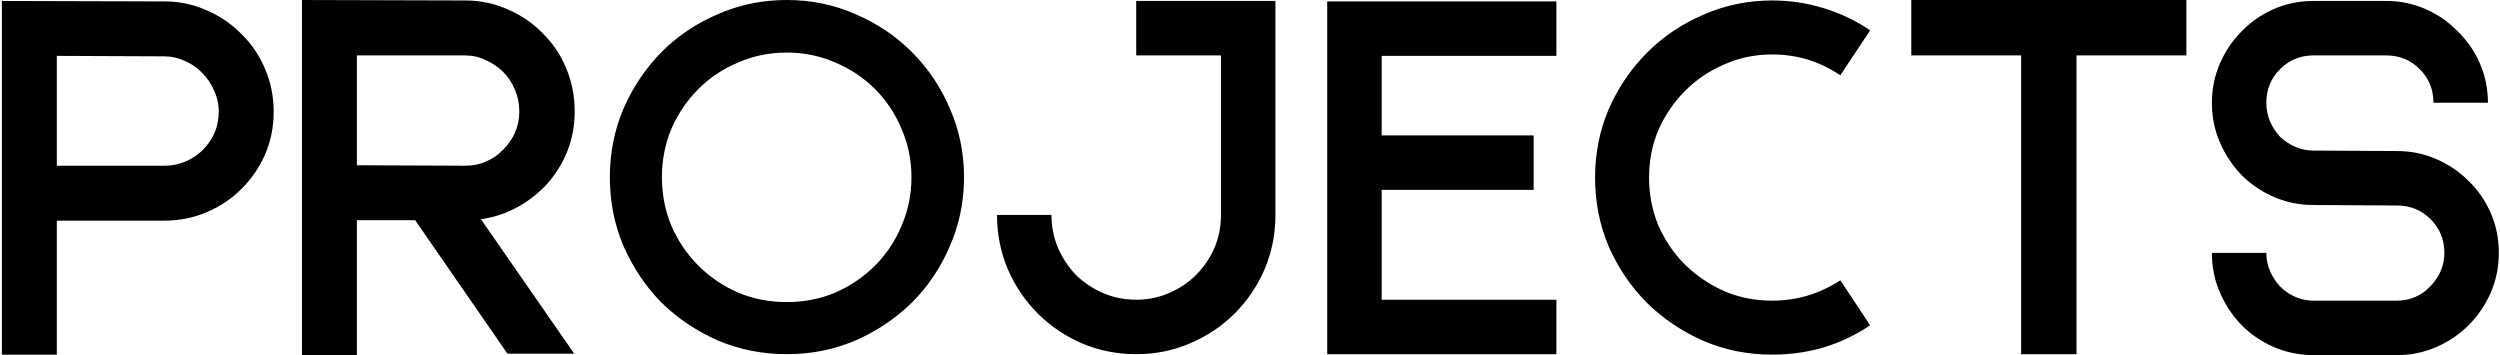 <?xml version="1.0" encoding="UTF-8"?> <svg xmlns="http://www.w3.org/2000/svg" width="1056" height="150" viewBox="0 0 1056 150" fill="none"> <path d="M69.6 0.6C75.867 0.6 81.8 1.867 87.4 4.4C93 6.8 97.867 10.133 102 14.4C106.267 18.533 109.6 23.467 112 29.2C114.4 34.8 115.6 40.8 115.6 47.2C115.6 53.6 114.4 59.6 112 65.2C109.6 70.667 106.267 75.533 102 79.8C97.867 83.933 93 87.2 87.4 89.6C81.8 92 75.8 93.2 69.4 93.2H24V149.8H0.8V0.4L69.6 0.6ZM69.6 70C72.667 70 75.6 69.4 78.4 68.2C81.2 67 83.6 65.4 85.6 63.4C87.733 61.267 89.4 58.867 90.6 56.2C91.8 53.4 92.4 50.4 92.4 47.2C92.4 44 91.733 41 90.4 38.2C89.2 35.4 87.533 32.933 85.4 30.8C83.4 28.667 81 27 78.2 25.8C75.4 24.467 72.467 23.8 69.4 23.8L24 23.6V70H69.6ZM214.353 149.4L175.353 93H150.753V150H127.553V-1.19209e-05L196.553 0.2C202.953 0.2 208.953 1.467 214.553 4C220.153 6.4 225.02 9.733 229.153 14C233.42 18.133 236.753 23.067 239.153 28.8C241.553 34.533 242.753 40.6 242.753 47C242.753 52.867 241.753 58.4 239.753 63.6C237.753 68.667 234.953 73.267 231.353 77.4C227.753 81.4 223.553 84.733 218.753 87.4C213.953 90.067 208.753 91.8 203.153 92.6L242.553 149.4H214.353ZM196.553 70C199.753 70 202.686 69.4 205.353 68.2C208.153 67 210.553 65.333 212.553 63.2C214.686 61.067 216.353 58.667 217.553 56C218.753 53.2 219.353 50.2 219.353 47C219.353 43.8 218.753 40.8 217.553 38C216.353 35.067 214.686 32.533 212.553 30.4C210.42 28.267 207.953 26.6 205.153 25.4C202.486 24.067 199.553 23.4 196.353 23.4H150.753V69.8L196.553 70ZM332.398 -1.19209e-05C342.665 -1.19209e-05 352.332 2 361.398 6C370.465 9.867 378.398 15.2 385.198 22C391.998 28.8 397.332 36.733 401.198 45.8C405.198 54.867 407.198 64.533 407.198 74.8C407.198 85.2 405.198 94.933 401.198 104C397.332 113.067 391.998 121 385.198 127.8C378.398 134.467 370.465 139.8 361.398 143.8C352.332 147.667 342.665 149.6 332.398 149.6C321.998 149.6 312.265 147.667 303.198 143.8C294.132 139.8 286.198 134.467 279.398 127.8C272.732 121 267.398 113.067 263.398 104C259.532 94.933 257.598 85.2 257.598 74.8C257.598 64.533 259.532 54.867 263.398 45.8C267.398 36.733 272.732 28.8 279.398 22C286.198 15.2 294.132 9.867 303.198 6C312.265 2 321.998 -1.19209e-05 332.398 -1.19209e-05ZM332.398 127.6C339.598 127.6 346.398 126.267 352.798 123.6C359.198 120.8 364.798 117 369.598 112.2C374.398 107.4 378.132 101.8 380.798 95.4C383.598 89 384.998 82.133 384.998 74.8C384.998 67.6 383.598 60.8 380.798 54.4C378.132 48 374.398 42.4 369.598 37.6C364.798 32.8 359.198 29.067 352.798 26.4C346.398 23.6 339.598 22.2 332.398 22.2C325.065 22.2 318.198 23.6 311.798 26.4C305.398 29.067 299.798 32.8 294.998 37.6C290.198 42.4 286.398 48 283.598 54.4C280.932 60.8 279.598 67.6 279.598 74.8C279.598 82.133 280.932 89 283.598 95.4C286.398 101.8 290.198 107.4 294.998 112.2C299.798 117 305.398 120.8 311.798 123.6C318.198 126.267 325.065 127.6 332.398 127.6ZM538.739 90.8C538.739 98.933 537.206 106.6 534.139 113.8C531.072 120.867 526.872 127.067 521.539 132.4C516.206 137.733 509.939 141.933 502.739 145C495.672 148.067 488.072 149.6 479.939 149.6C471.806 149.6 464.139 148.067 456.939 145C449.872 141.933 443.672 137.733 438.339 132.4C433.006 127.067 428.806 120.867 425.739 113.8C422.672 106.6 421.139 98.933 421.139 90.8H444.139C444.139 95.733 445.072 100.4 446.939 104.8C448.806 109.067 451.339 112.867 454.539 116.2C457.872 119.4 461.672 121.933 465.939 123.8C470.339 125.667 475.006 126.6 479.939 126.6C484.872 126.6 489.472 125.667 493.739 123.8C498.139 121.933 501.939 119.4 505.139 116.2C508.472 112.867 511.072 109.067 512.939 104.8C514.806 100.4 515.739 95.733 515.739 90.8V23.4H479.939V0.4H538.739V90.8ZM657.417 126.6V149.6H560.617V0.6H657.417V23.6H583.617V57.2H647.817V80.2H583.617V126.6H657.417ZM748.558 149.8C738.291 149.8 728.624 147.867 719.558 144C710.491 140 702.558 134.667 695.758 128C688.958 121.2 683.558 113.267 679.558 104.2C675.691 95.133 673.758 85.4 673.758 75C673.758 64.733 675.691 55.067 679.558 46C683.558 36.933 688.958 29 695.758 22.2C702.558 15.4 710.491 10.067 719.558 6.2C728.624 2.2 738.291 0.2 748.558 0.2C756.024 0.2 763.224 1.267 770.158 3.4C777.224 5.533 783.824 8.667 789.958 12.8L777.358 31.8C768.691 25.933 759.091 23 748.558 23C741.358 23 734.624 24.4 728.358 27.2C722.091 29.867 716.558 33.6 711.758 38.4C707.091 43.067 703.358 48.533 700.558 54.8C697.891 61.067 696.558 67.8 696.558 75C696.558 82.2 697.891 89 700.558 95.4C703.358 101.667 707.091 107.133 711.758 111.8C716.558 116.467 722.091 120.2 728.358 123C734.624 125.667 741.358 127 748.558 127C758.958 127 768.558 124.133 777.358 118.4L789.958 137.4C783.824 141.533 777.224 144.667 770.158 146.8C763.224 148.8 756.024 149.8 748.558 149.8ZM807.323 23.4V-1.19209e-05H923.523V23.4H877.123V149.6H853.723V23.4H807.323ZM1012.5 150H977.305C971.305 150 965.705 148.867 960.505 146.6C955.305 144.333 950.771 141.267 946.905 137.4C943.038 133.4 939.971 128.8 937.705 123.6C935.438 118.4 934.305 112.8 934.305 106.8H957.305C957.305 109.6 957.838 112.2 958.905 114.6C959.971 117 961.371 119.133 963.105 121C964.971 122.867 967.105 124.333 969.505 125.4C971.905 126.467 974.505 127 977.305 127H1012.5C1015.3 127 1017.9 126.467 1020.3 125.4C1022.7 124.333 1024.77 122.867 1026.5 121C1028.37 119.133 1029.84 117 1030.9 114.6C1031.97 112.2 1032.5 109.6 1032.5 106.8C1032.5 101.2 1030.57 96.467 1026.7 92.6C1022.84 88.733 1018.1 86.8 1012.5 86.8L977.305 86.6C971.305 86.6 965.705 85.467 960.505 83.2C955.305 80.933 950.771 77.867 946.905 74C943.038 70 939.971 65.4 937.705 60.2C935.438 55 934.305 49.4 934.305 43.4C934.305 37.533 935.438 32 937.705 26.8C939.971 21.6 943.038 17.067 946.905 13.2C950.771 9.2 955.305 6.067 960.505 3.8C965.705 1.533 971.305 0.4 977.305 0.4H1007.9C1013.77 0.4 1019.3 1.533 1024.5 3.8C1029.7 6.067 1034.24 9.2 1038.1 13.2C1042.1 17.067 1045.24 21.6 1047.5 26.8C1049.77 32 1050.9 37.533 1050.9 43.4H1027.9C1027.9 37.8 1025.97 33.067 1022.1 29.2C1018.24 25.333 1013.5 23.4 1007.9 23.4H977.305C971.705 23.4 966.971 25.333 963.105 29.2C959.238 33.067 957.305 37.8 957.305 43.4C957.305 46.2 957.838 48.867 958.905 51.4C959.971 53.8 961.371 55.933 963.105 57.8C964.971 59.533 967.105 60.933 969.505 62C971.905 63.067 974.505 63.6 977.305 63.6L1012.5 63.8C1018.37 63.8 1023.9 64.933 1029.1 67.2C1034.3 69.467 1038.84 72.533 1042.7 76.4C1046.7 80.267 1049.84 84.8 1052.1 90C1054.37 95.2 1055.5 100.8 1055.5 106.8C1055.5 112.8 1054.37 118.4 1052.1 123.6C1049.84 128.8 1046.7 133.4 1042.7 137.4C1038.84 141.267 1034.3 144.333 1029.1 146.6C1023.9 148.867 1018.37 150 1012.5 150Z" fill="black"></path> </svg> 